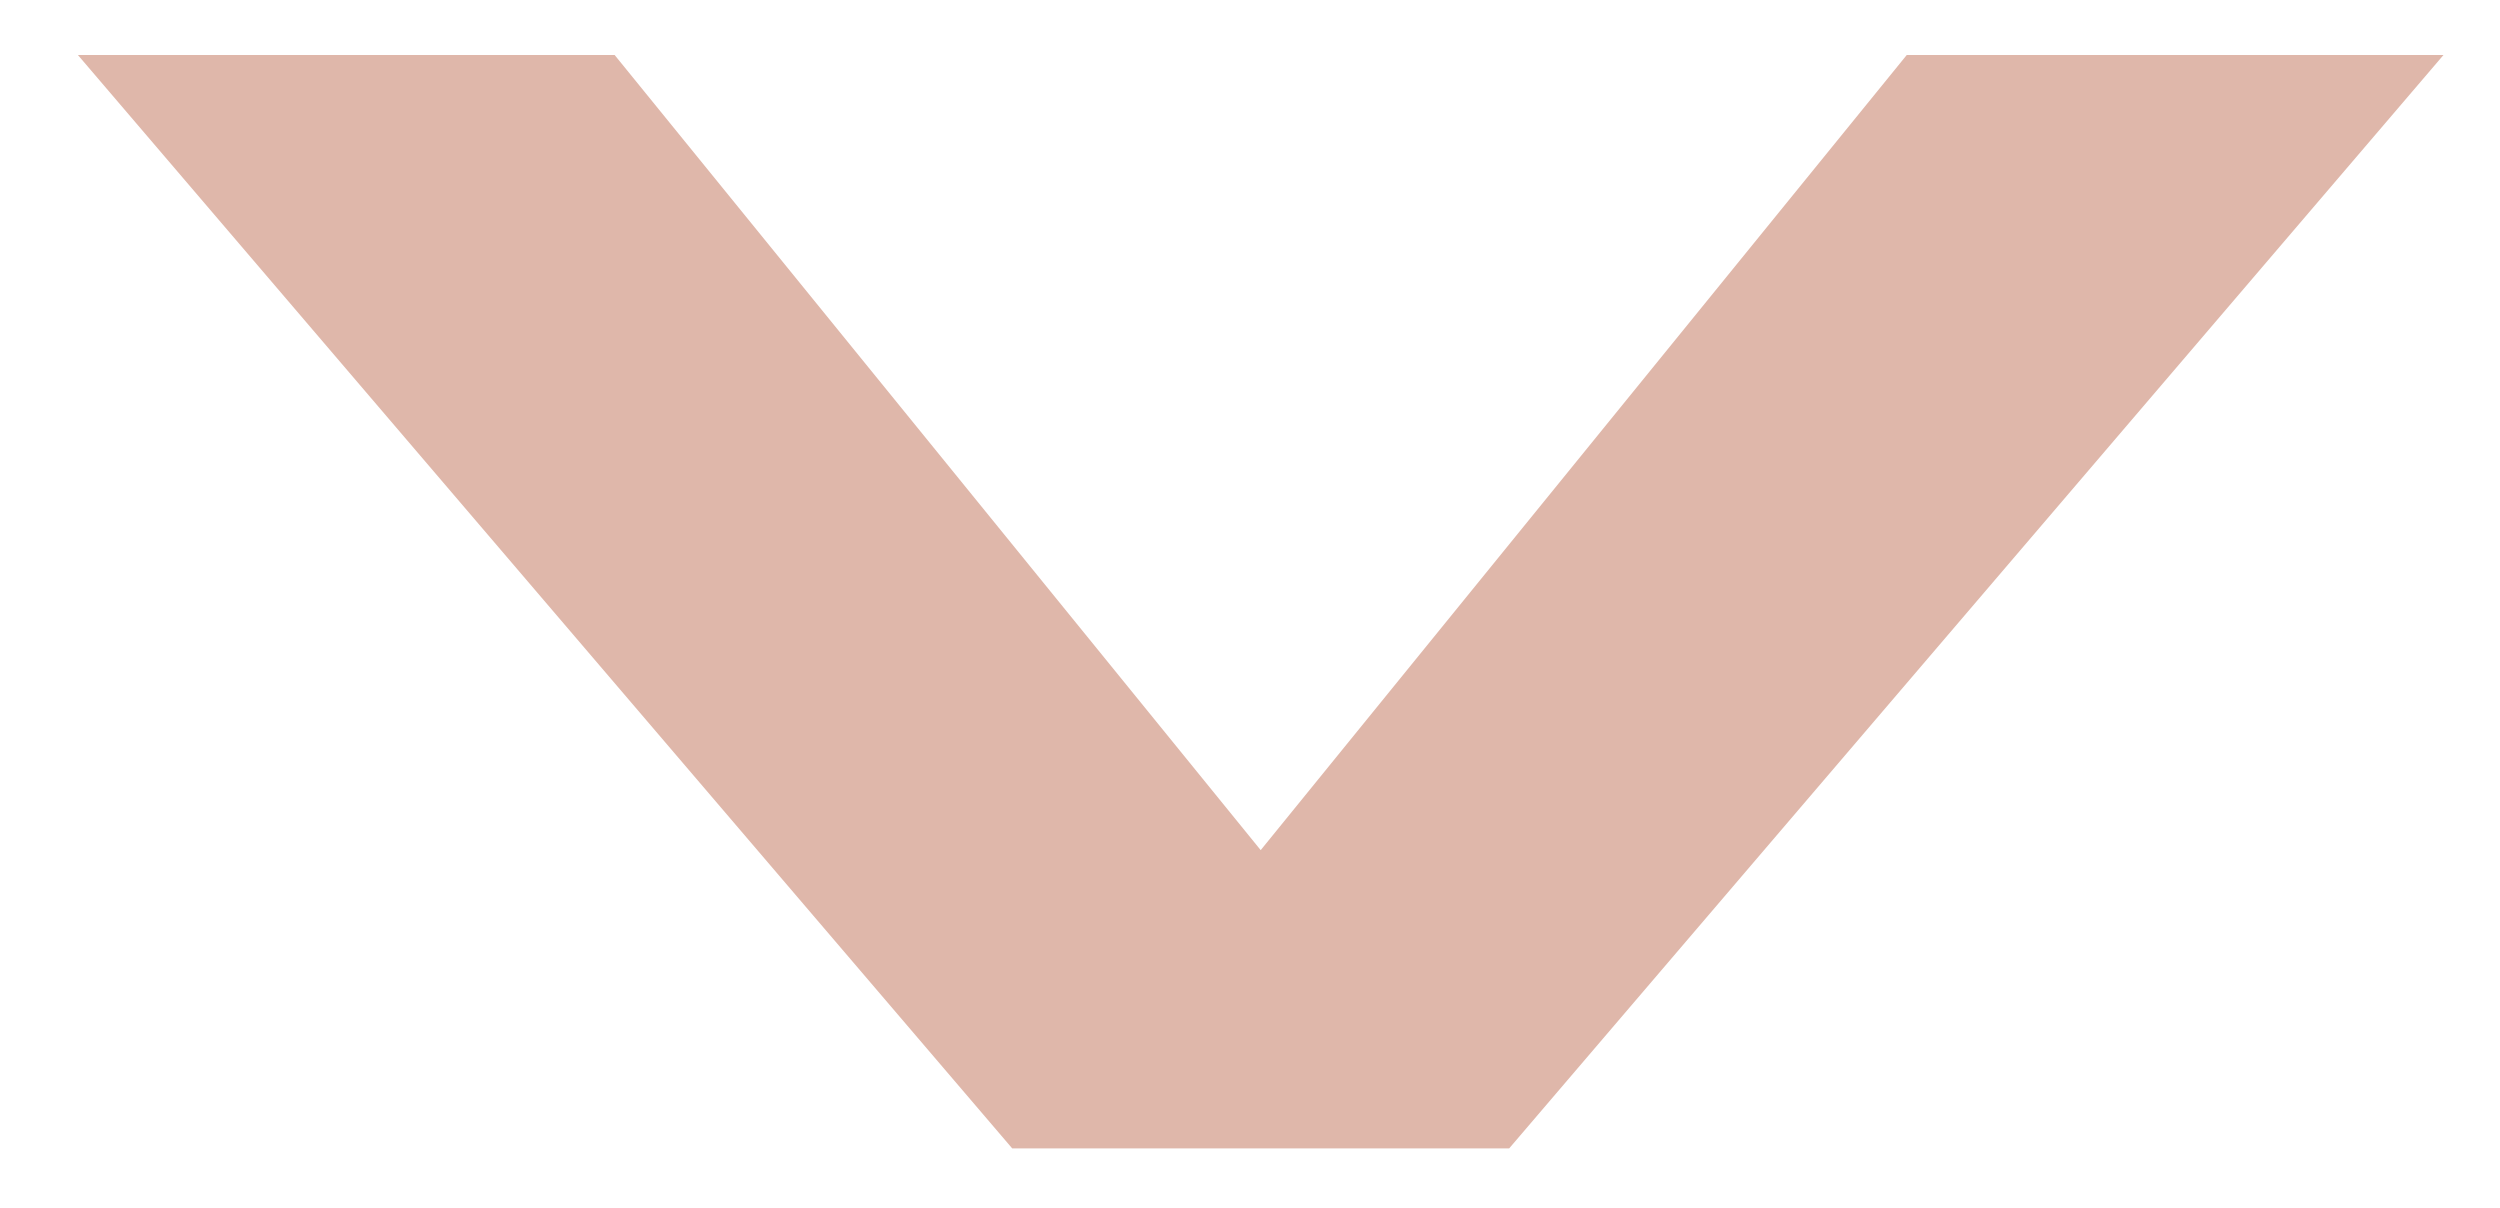 <svg xmlns="http://www.w3.org/2000/svg" id="Layer_1" data-name="Layer 1" viewBox="0 0 199.91 96.56"><defs><style>      .cls-1 {        fill: #dfb7aa;      }    </style></defs><path class="cls-1" d="M120.68,91.83h-39.74L6.23,4.4h42.92l51.66,63.58L152.47,4.4h42.92l-74.71,87.43Z"></path></svg>